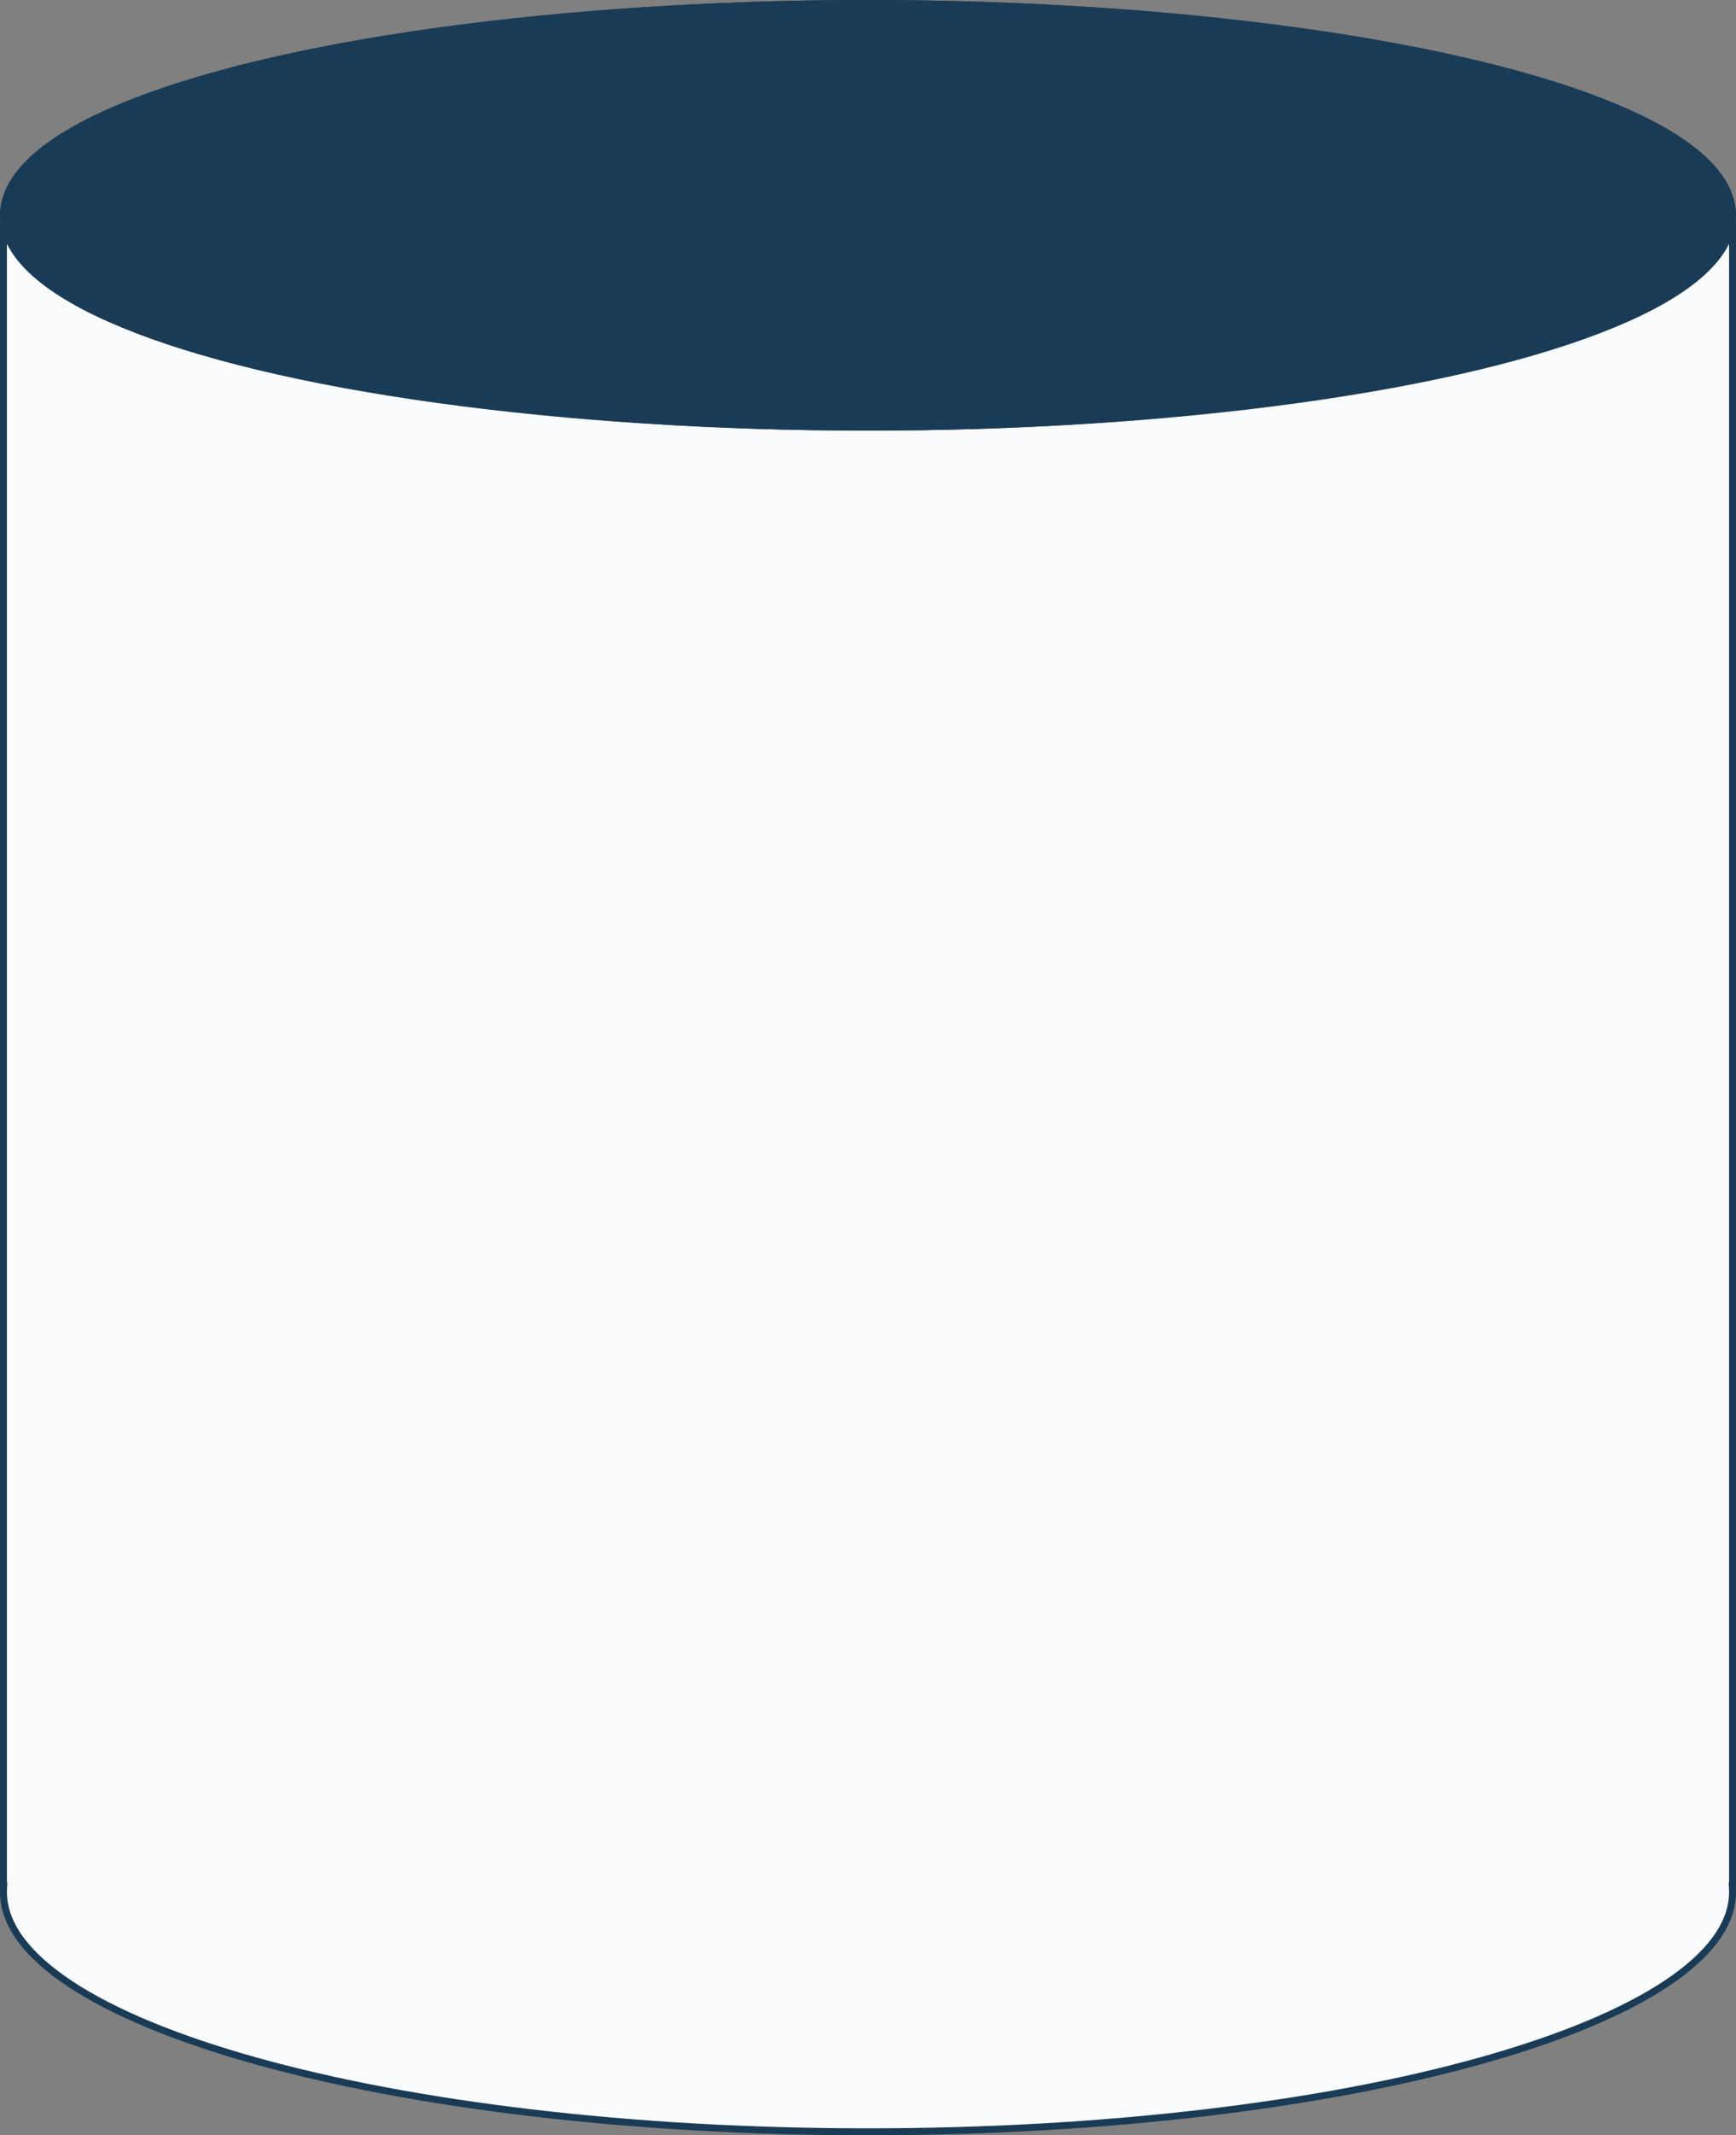 <svg id="q1-figure03" xmlns="http://www.w3.org/2000/svg" width="250" height="307.438" viewBox="0 0 250 307.438">
  <rect x="0" y="0" width="250" height="307.438" fill="#808080" stroke="none"/>
  <g id="合体_74" data-name="合体 74" transform="translate(0 32)" fill="#fafbfc">
    <path d="M 125 274.938 C 108.145 274.938 91.795 274.014 76.403 272.191 C 61.544 270.431 48.202 267.912 36.747 264.705 C 31.109 263.127 25.993 261.39 21.54 259.545 C 17.054 257.686 13.205 255.701 10.099 253.644 C 6.958 251.565 4.55 249.396 2.943 247.196 C 1.322 244.978 0.5 242.704 0.5 240.438 C 0.5 240.3 0.503 240.16 0.509 240.022 L 0.532 239.5 L 0.5 239.5 L 0.5 0.5 L 249.5 0.5 L 249.5 239.5 L 249.468 239.5 L 249.491 240.022 C 249.497 240.16 249.5 240.3 249.5 240.438 C 249.5 242.704 248.678 244.978 247.057 247.196 C 245.45 249.396 243.042 251.565 239.901 253.644 C 236.795 255.701 232.946 257.686 228.461 259.545 C 224.007 261.39 218.891 263.127 213.254 264.705 C 201.799 267.912 188.456 270.431 173.597 272.191 C 158.206 274.014 141.855 274.938 125 274.938 Z" stroke="none"/>
    <path d="M 125 274.438 C 141.836 274.438 158.166 273.515 173.538 271.694 C 188.372 269.938 201.689 267.424 213.119 264.224 C 218.737 262.651 223.834 260.921 228.269 259.083 C 232.725 257.236 236.546 255.266 239.625 253.228 C 242.717 251.181 245.081 249.053 246.653 246.901 C 248.211 244.771 249 242.596 249 240.438 C 249 240.307 248.997 240.175 248.992 240.044 L 248.946 239 L 249 239 L 249 1 L 1 1 L 1 239 L 1.054 239 L 1.009 240.044 C 1.003 240.175 1 240.307 1 240.438 C 1 242.596 1.79 244.771 3.347 246.901 C 4.919 249.053 7.284 251.181 10.375 253.228 C 13.455 255.266 17.275 257.236 21.731 259.083 C 26.166 260.921 31.263 262.651 36.881 264.224 C 48.312 267.424 61.628 269.938 76.462 271.694 C 91.834 273.515 108.164 274.438 125 274.438 M 125 275.438 C 55.965 275.438 -3.313336947030621e-07 259.768 -3.313336947030621e-07 240.438 C -3.313336947030621e-07 240.291 0.003 240.146 0.01 240 L -3.313336947030621e-07 240 L -3.313336947030621e-07 9.730747478897683e-06 L 250 9.730747478897683e-06 L 250 240 L 249.991 240 C 249.997 240.146 250 240.291 250 240.438 C 250 259.768 194.036 275.438 125 275.438 Z" stroke="none" fill="#1a3b56"/>
  </g>
  <g id="楕円形_126" data-name="楕円形 126" fill="#1a3b56" stroke="#1a3b56" stroke-width="3">
    <ellipse cx="125" cy="31" rx="125" ry="31" stroke="none"/>
    <ellipse cx="125" cy="31" rx="123.5" ry="29.5" fill="none"/>
  </g>
</svg>
